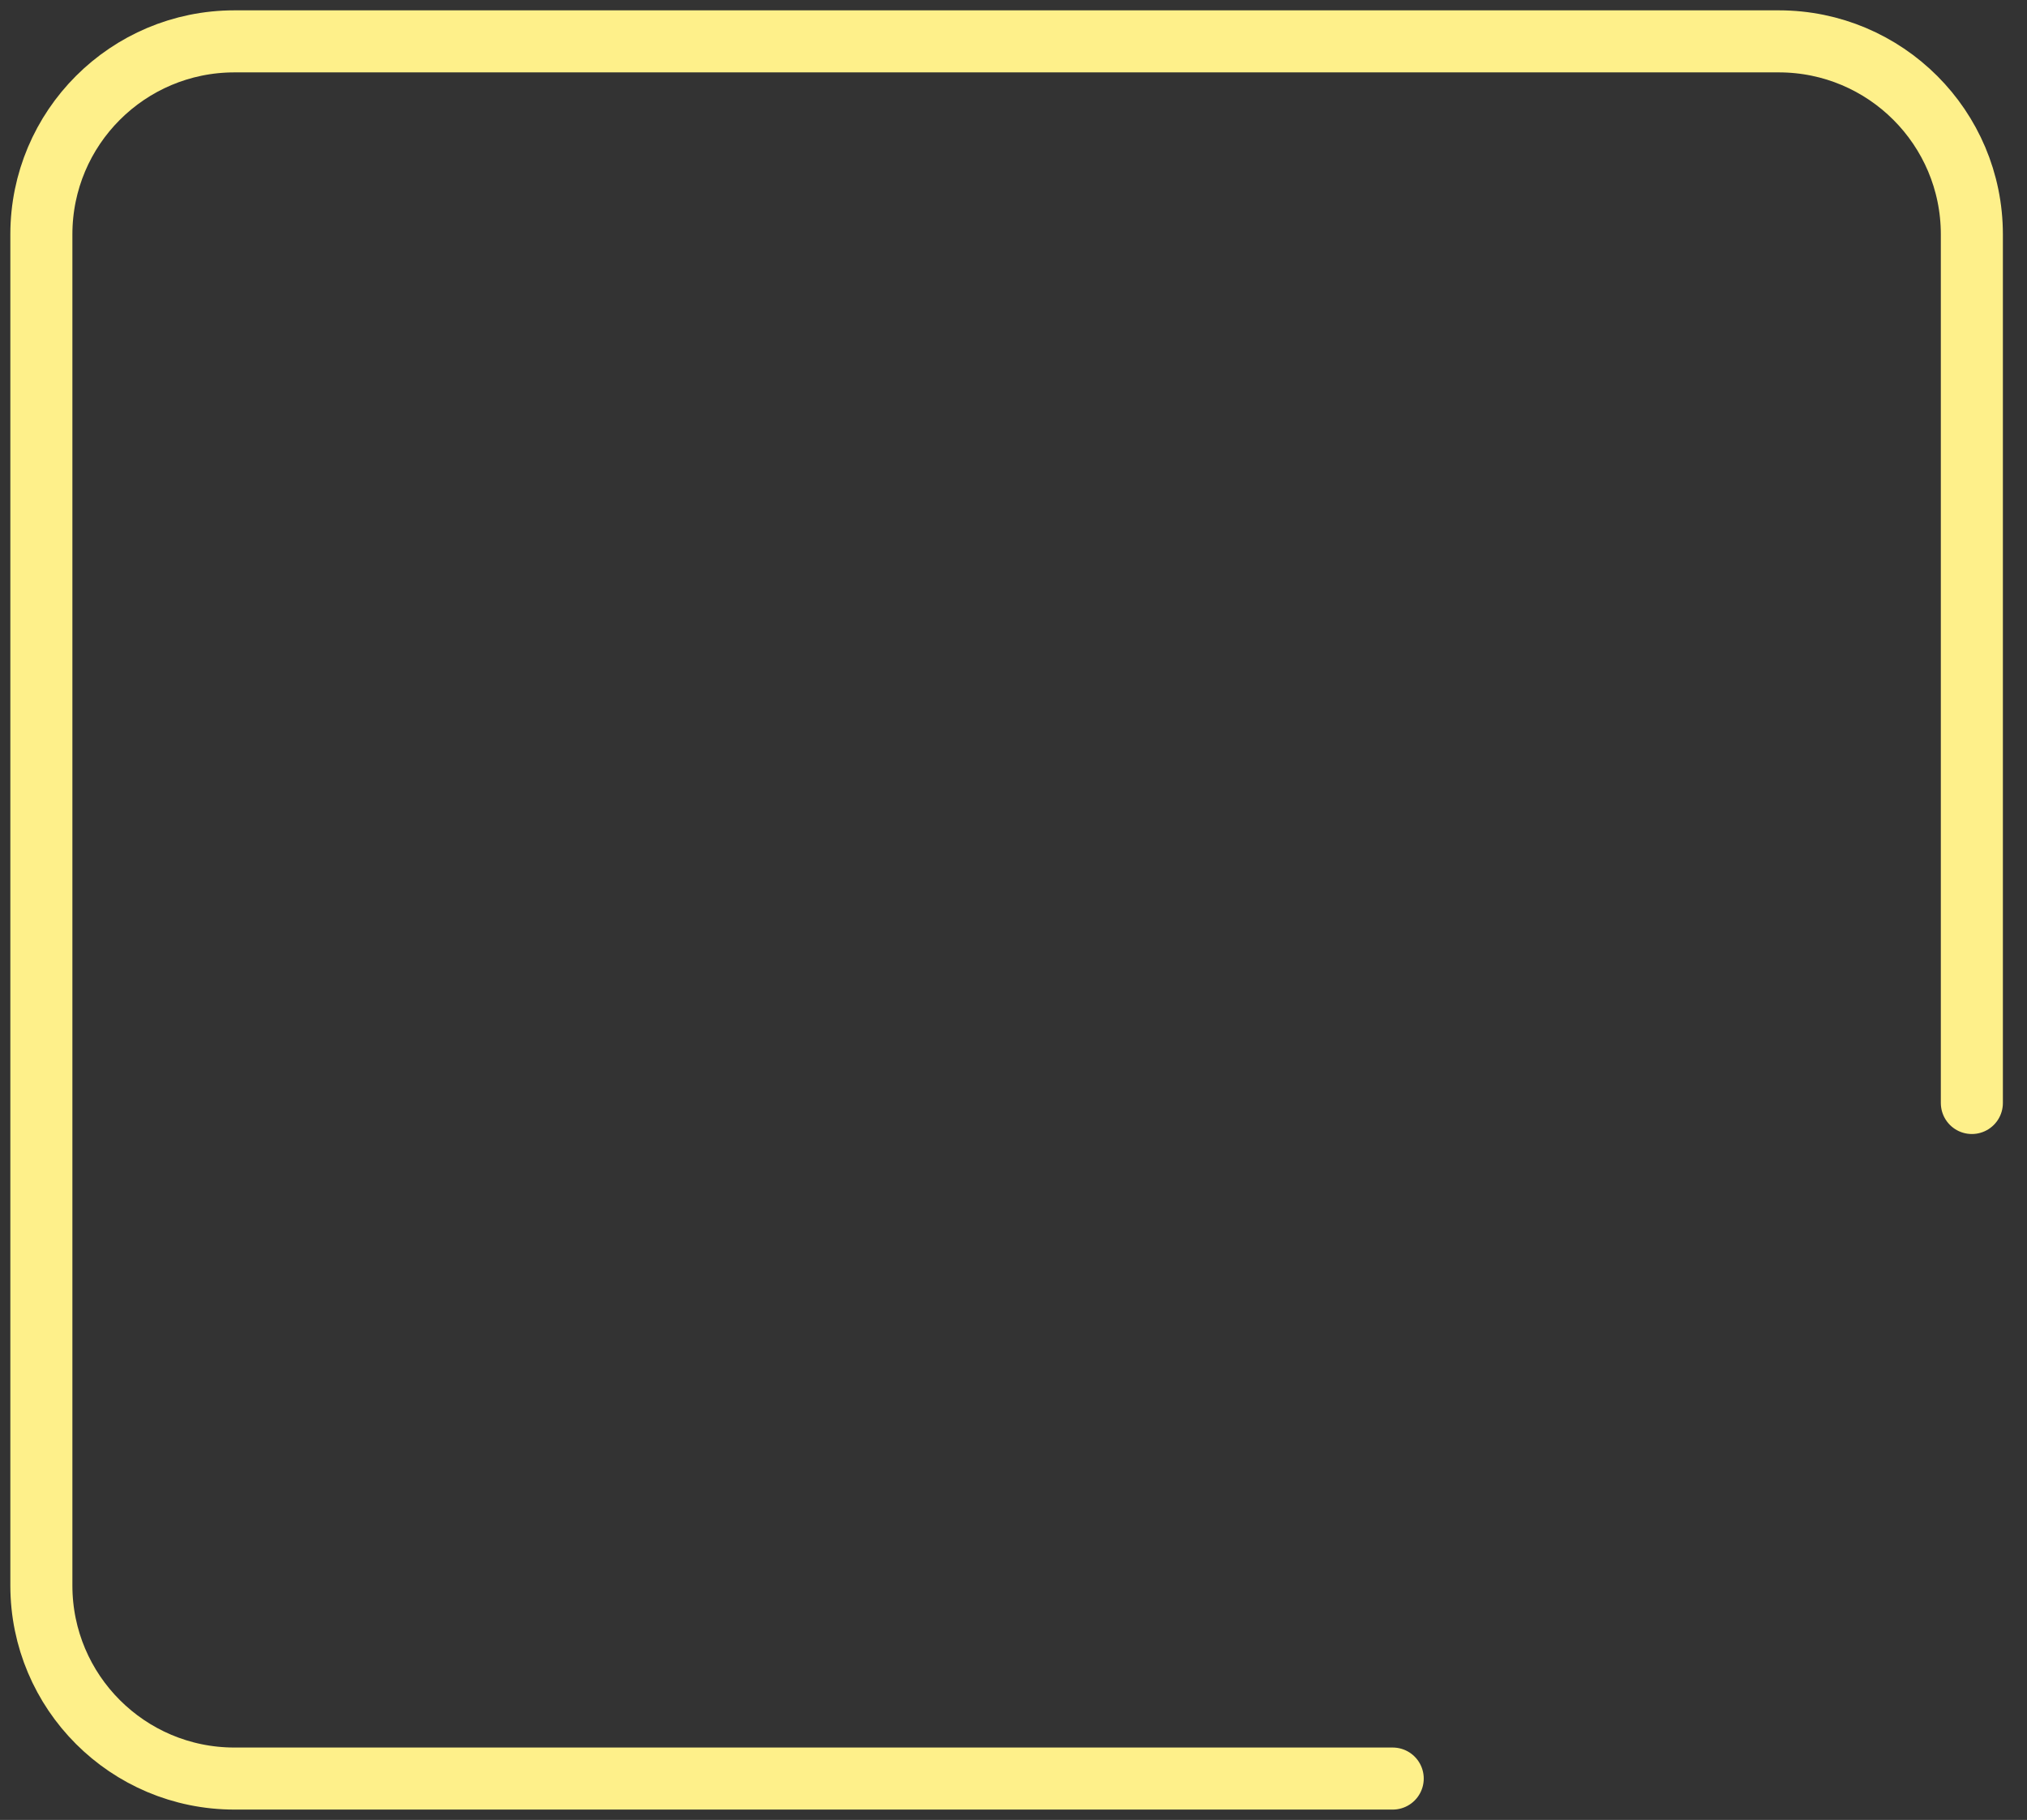 <?xml version="1.0" encoding="utf-8"?>
<svg xmlns="http://www.w3.org/2000/svg" fill="none" height="100%" overflow="visible" preserveAspectRatio="none" style="display: block;" viewBox="0 0 49 44" width="100%">
<rect x="0" y="0" width="49" height="44" fill="#333333" stroke="none"/>
<path d="M33.667 43H5.667C3.089 43 1 40.911 1 38.333V5.667C1 3.089 3.089 1 5.667 1H43C45.577 1 47.667 3.089 47.667 5.667V26.667" id="Vector" stroke="#FEF08A" stroke-linecap="round" stroke-width="1.5"/>
</svg>